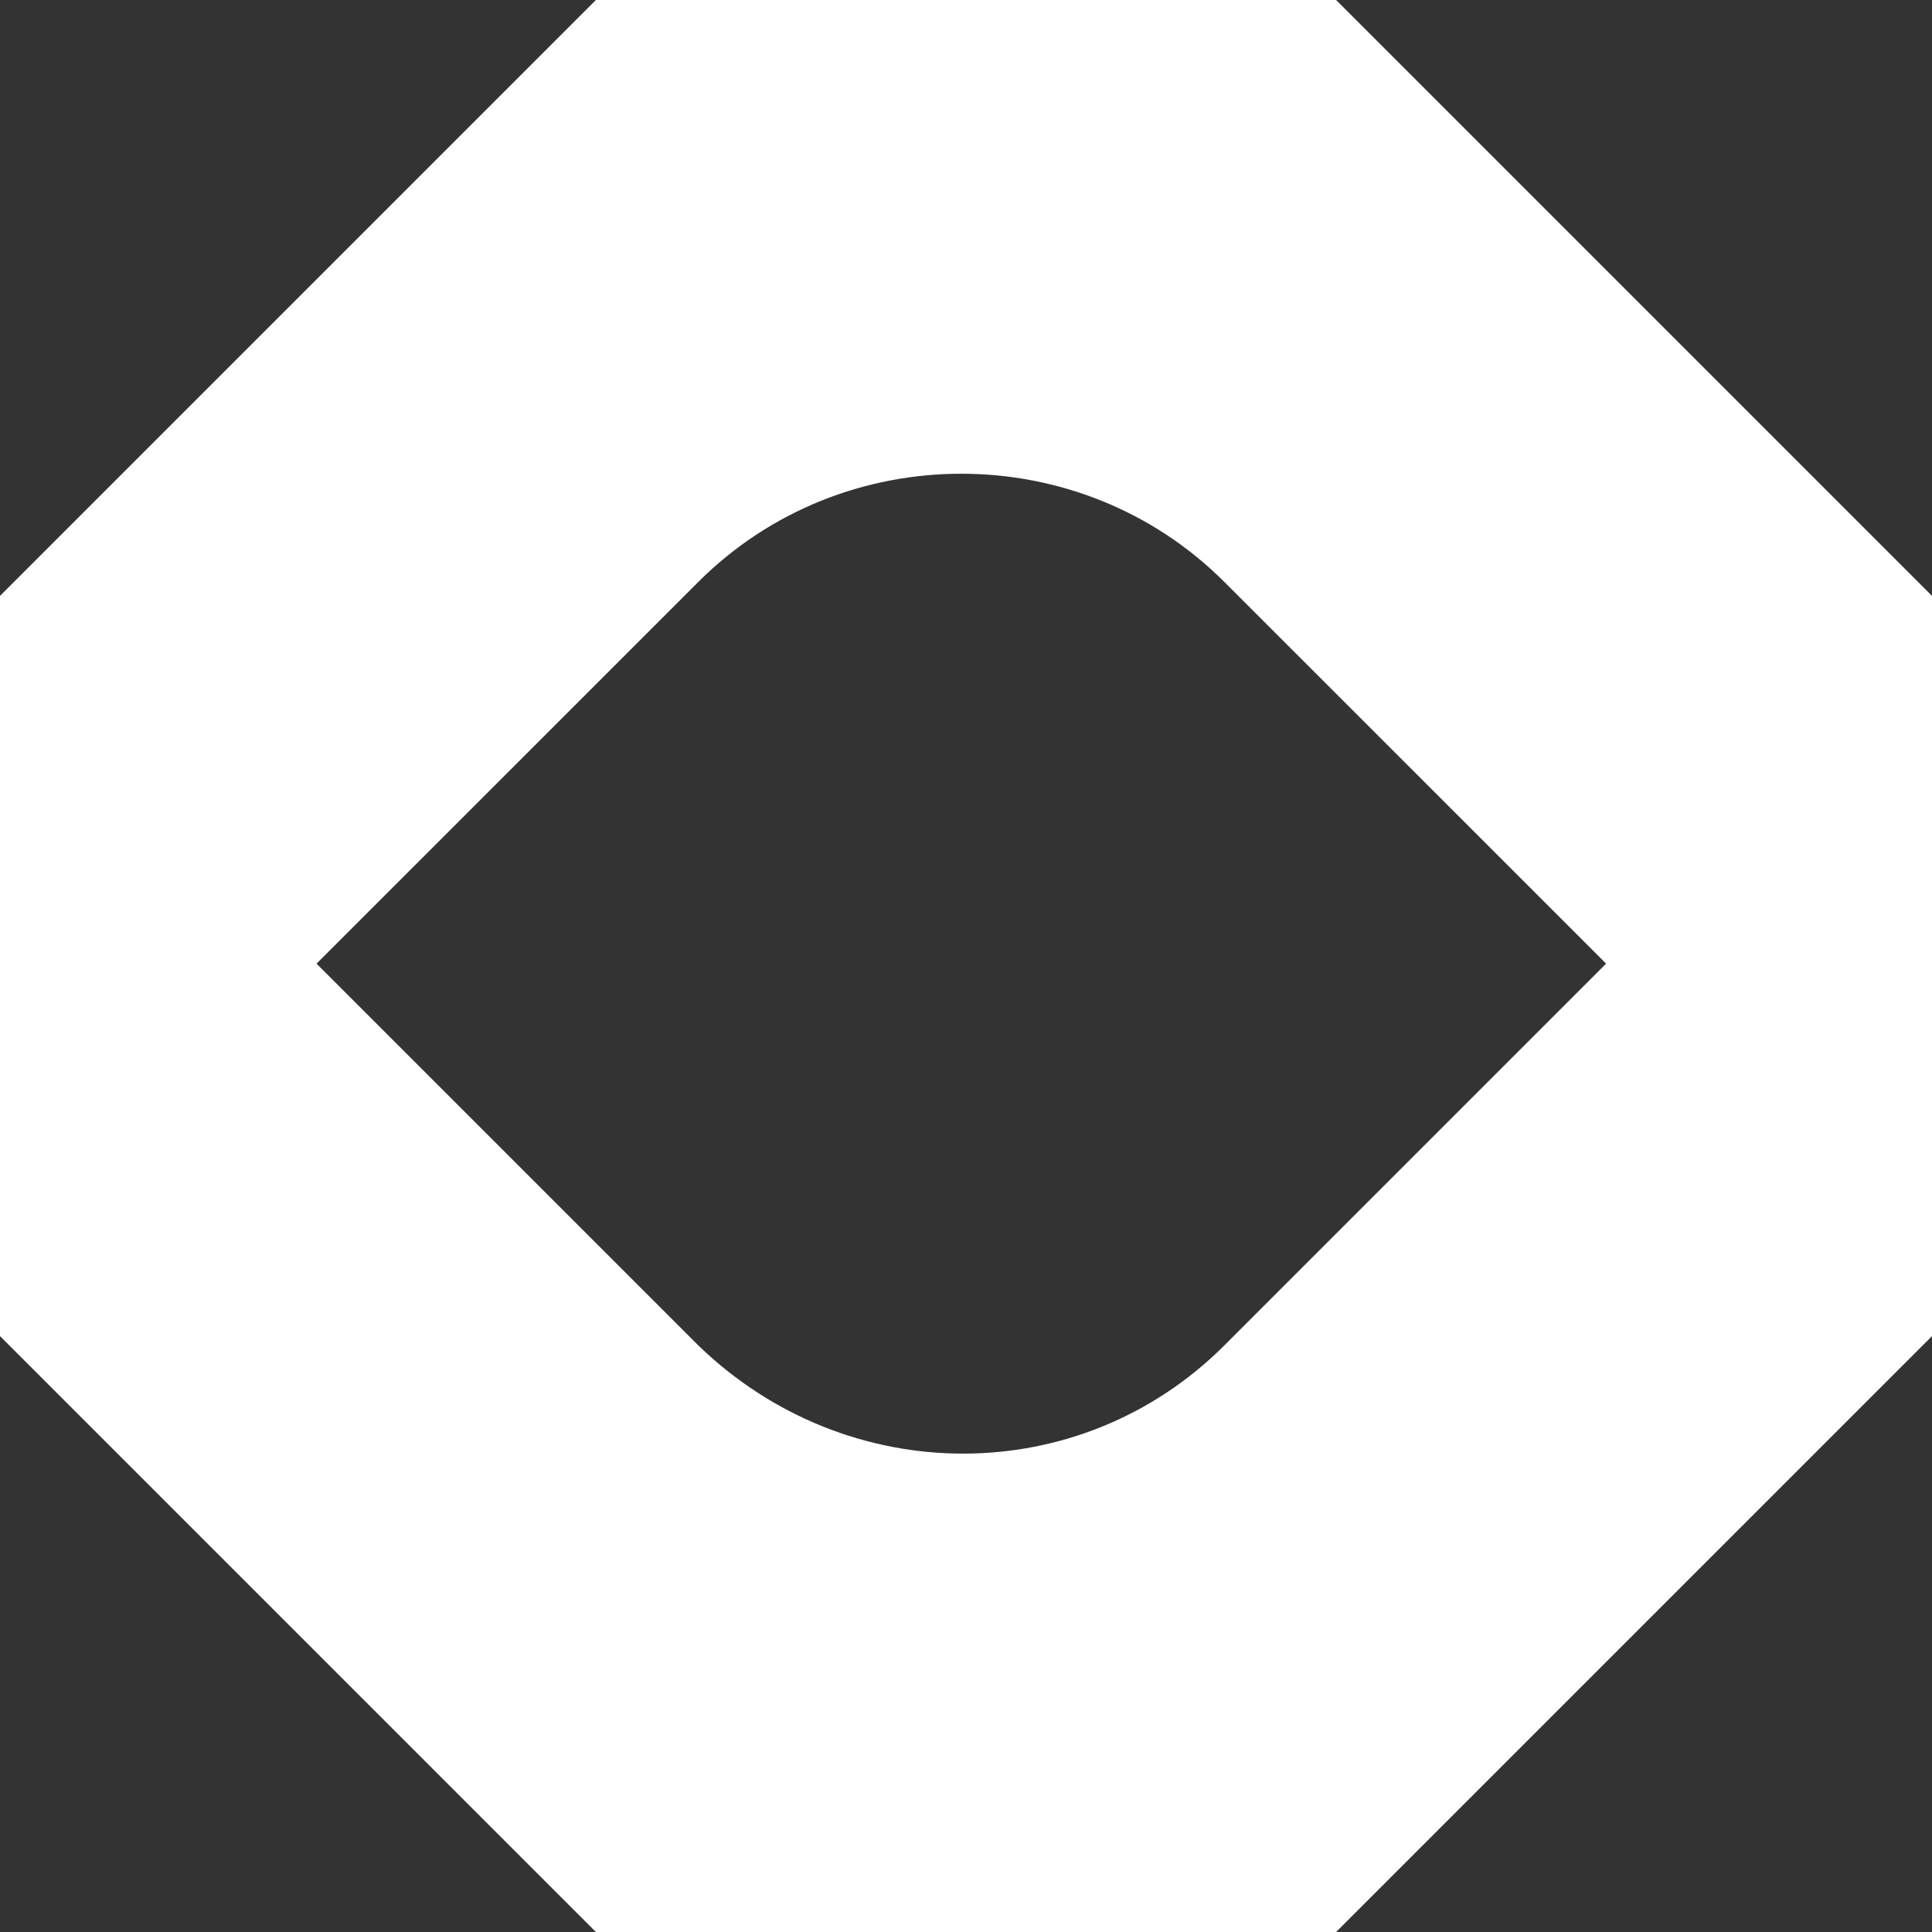 <svg xmlns="http://www.w3.org/2000/svg" width="32" height="32" fill="none"><rect width="100%" height="100%" fill="#333333" stroke="none"/><path fill="#FFFFFF" d="M22.13 0H9.87L0 9.87v12.26L9.87 32h12.26L32 22.13V9.87L22.13 0ZM11.566 22.284l-6.323-6.323 6.323-6.322c2.39-2.39 6.323-2.39 8.713 0l6.323 6.322-6.323 6.323c-2.39 2.39-6.245 2.39-8.713 0Z"/></svg>
